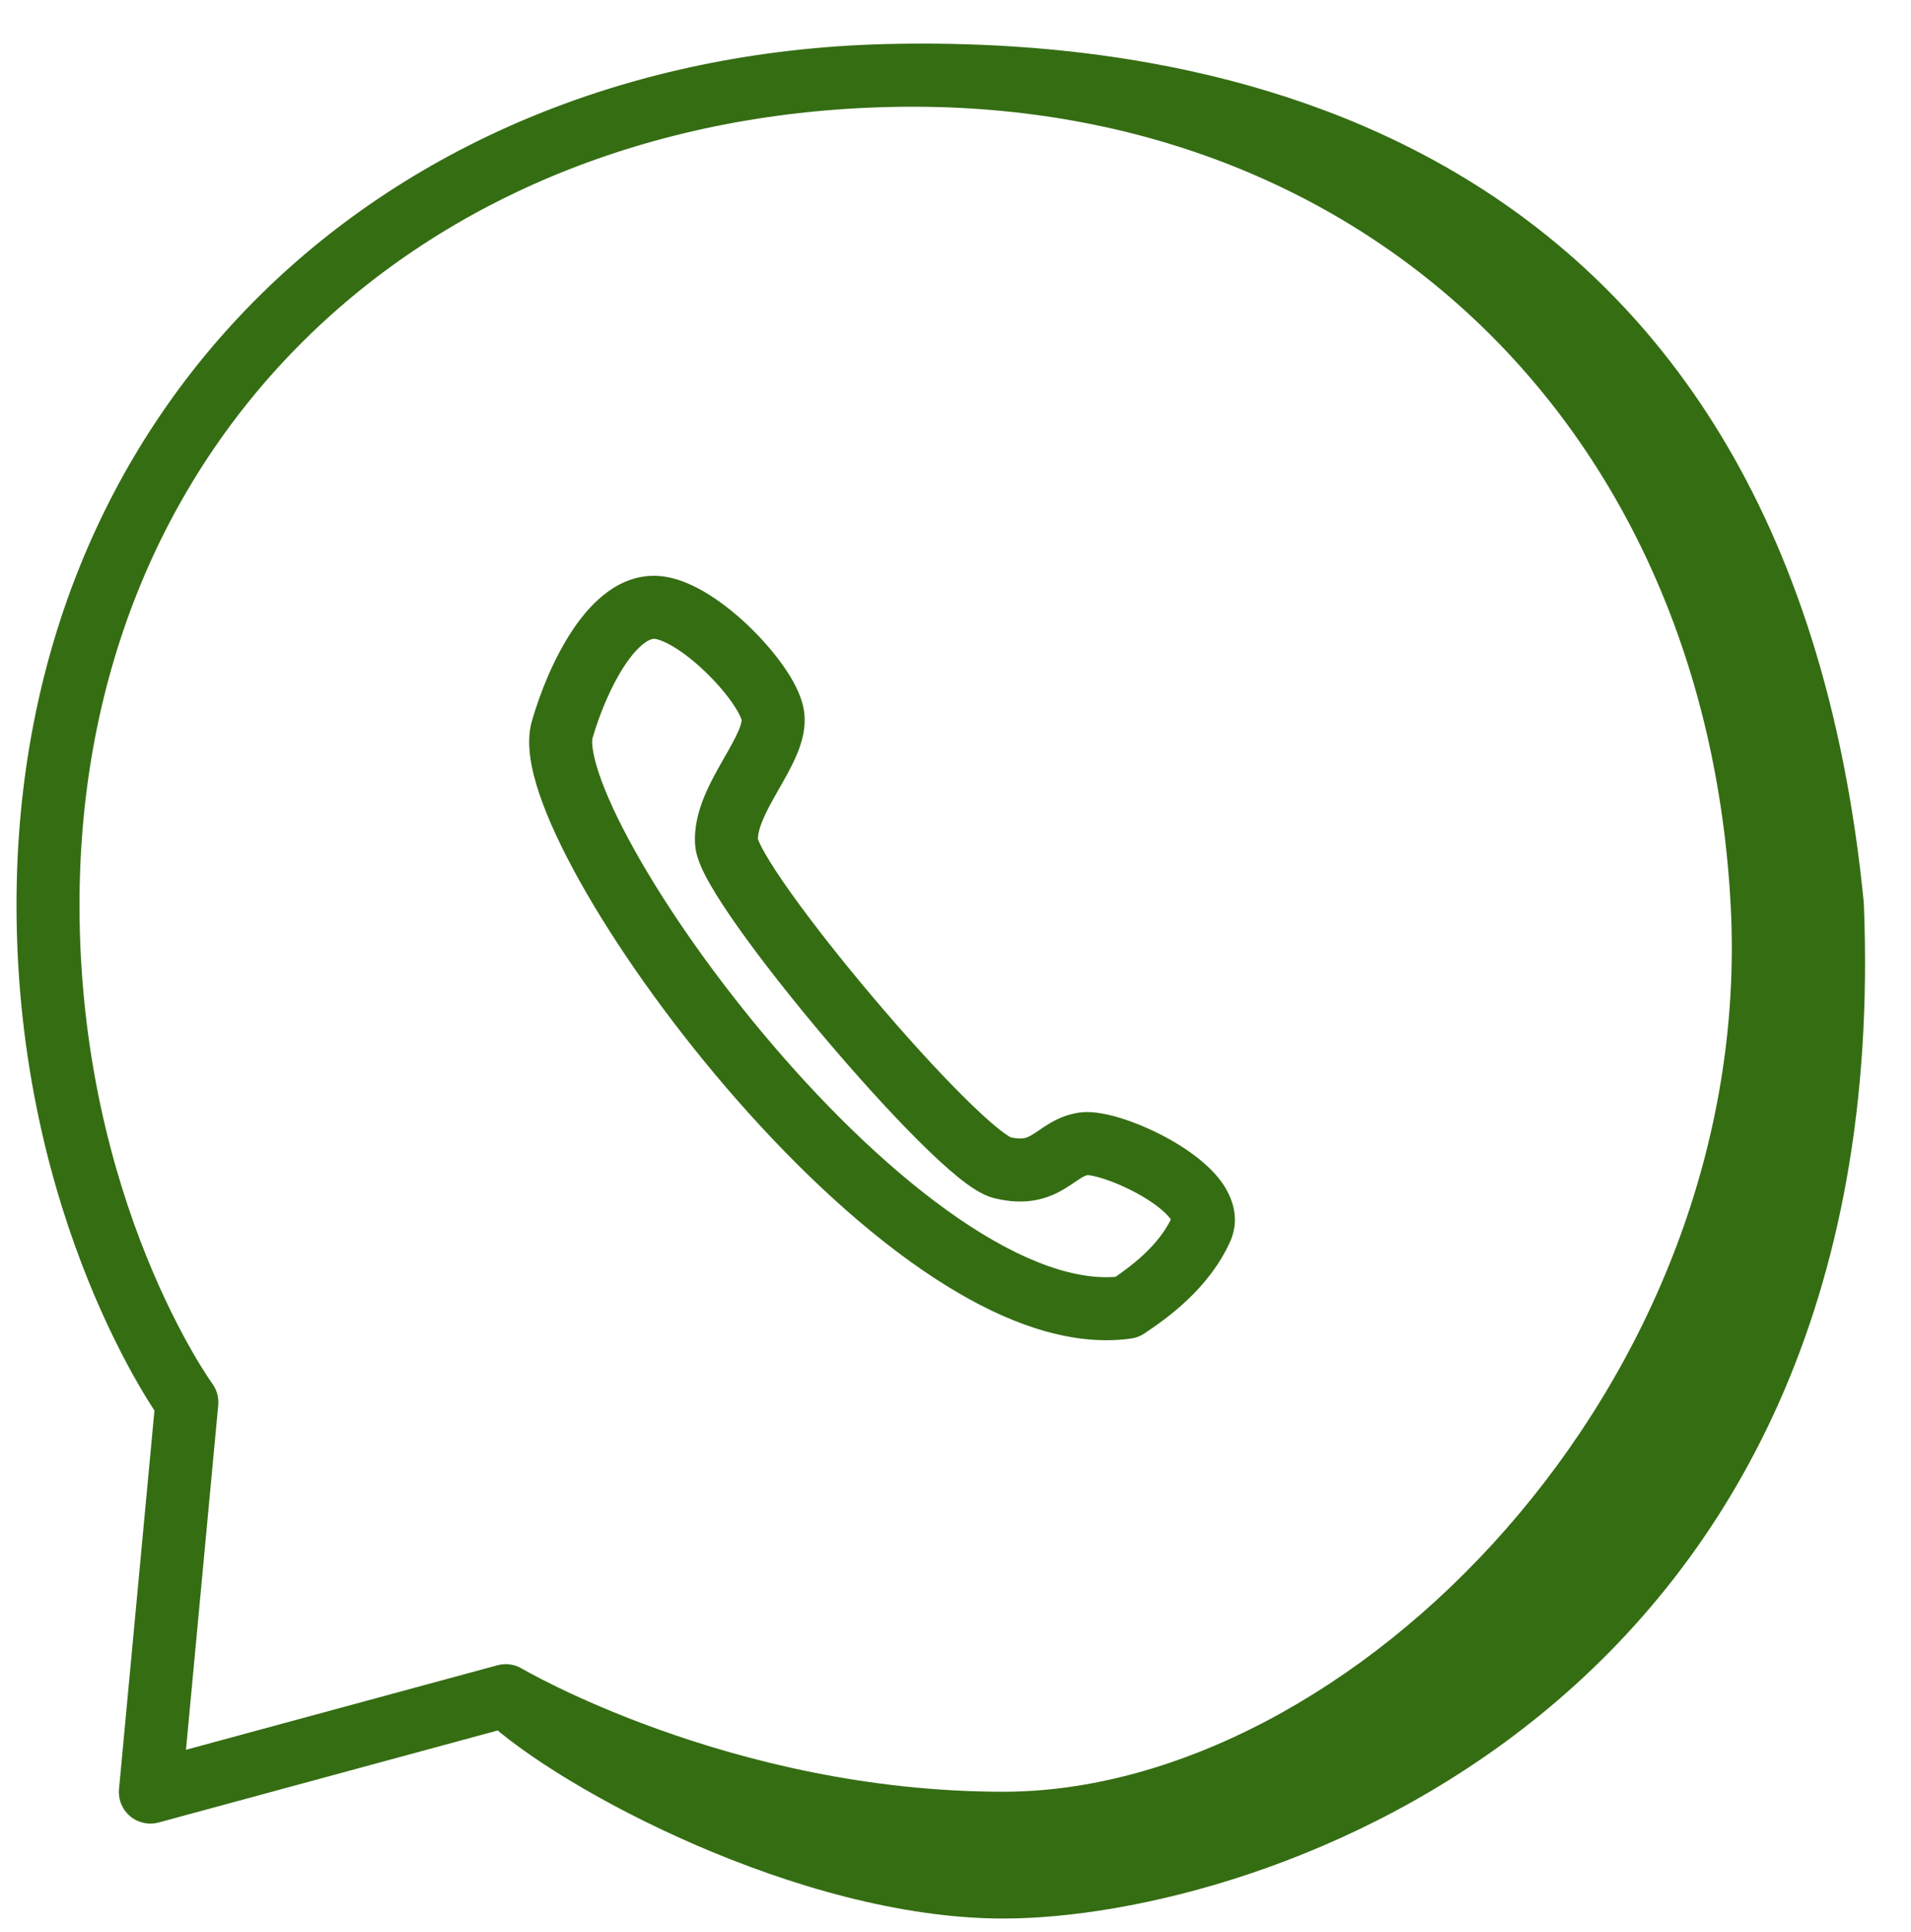 <?xml version="1.0" encoding="UTF-8"?> <svg xmlns="http://www.w3.org/2000/svg" width="91" height="92" viewBox="0 0 91 92" fill="none"> <path d="M42.61 3.588C65.763 3.182 82.696 19.52 83.914 43.079C85.133 66.637 65.245 86.805 47.779 86.805C34.374 86.805 24.084 80.731 24.084 80.731C27.414 83.862 38.551 89.842 47.779 89.842C59.314 89.842 88.774 80.448 87.255 43.079C83.641 6.587 56.08 3.339 42.61 3.588Z" fill="#356D13"></path> <path d="M24.084 80.731L24.846 79.439C24.498 79.233 24.081 79.177 23.691 79.283L24.084 80.731ZM7.161 85.322L5.667 85.182C5.621 85.672 5.819 86.153 6.195 86.47C6.571 86.786 7.079 86.898 7.553 86.77L7.161 85.322ZM8.898 66.76L10.392 66.9C10.426 66.536 10.325 66.171 10.11 65.876L8.898 66.76ZM36.798 34.041L38.276 33.785L36.798 34.041ZM31.065 28.914L30.999 27.415L31.065 28.914ZM26.771 34.738L25.331 34.32L26.771 34.738ZM53.658 62.242L53.868 63.727C54.093 63.695 54.309 63.612 54.498 63.485L53.658 62.242ZM57.209 58.5L55.842 57.882L57.209 58.5ZM34.599 40.123L33.103 40.236L34.599 40.123ZM47.715 55.591L47.357 57.048H47.357L47.715 55.591ZM47.779 89.842V91.342V89.842ZM87.255 43.079L88.754 43.018C88.753 42.989 88.751 42.96 88.748 42.931L87.255 43.079ZM3.786 43.079C3.786 20.82 20.224 5.481 42.636 5.088L42.584 2.089C18.689 2.508 0.786 19.034 0.786 43.079H3.786ZM42.636 5.088C64.944 4.697 81.237 20.368 82.416 43.156L85.412 43.001C84.154 18.673 66.582 1.668 42.584 2.089L42.636 5.088ZM82.416 43.156C83.002 54.489 78.511 65.049 71.725 72.787C64.918 80.551 55.961 85.305 47.779 85.305V88.305C57.063 88.305 66.783 82.975 73.981 74.765C81.202 66.53 86.045 55.227 85.412 43.001L82.416 43.156ZM47.779 85.305C41.297 85.305 35.548 83.835 31.409 82.355C29.343 81.617 27.688 80.88 26.555 80.33C25.989 80.056 25.554 79.828 25.265 79.672C25.12 79.594 25.011 79.533 24.941 79.493C24.906 79.474 24.88 79.459 24.864 79.45C24.856 79.445 24.851 79.442 24.848 79.44C24.846 79.439 24.845 79.439 24.845 79.438C24.845 79.438 24.845 79.438 24.845 79.438C24.845 79.439 24.845 79.439 24.845 79.439C24.846 79.439 24.846 79.439 24.084 80.731C23.321 82.022 23.322 82.023 23.322 82.023C23.322 82.023 23.323 82.023 23.323 82.024C23.324 82.024 23.325 82.025 23.326 82.025C23.328 82.027 23.331 82.028 23.334 82.03C23.341 82.034 23.351 82.04 23.363 82.047C23.387 82.061 23.42 82.08 23.464 82.105C23.551 82.154 23.677 82.224 23.839 82.312C24.165 82.487 24.638 82.735 25.246 83.029C26.462 83.619 28.217 84.4 30.4 85.18C34.757 86.738 40.856 88.305 47.779 88.305V85.305ZM23.691 79.283L6.768 83.874L7.553 86.77L24.476 82.178L23.691 79.283ZM8.654 85.462L10.392 66.9L7.405 66.62L5.667 85.182L8.654 85.462ZM8.898 66.76C10.11 65.876 10.11 65.876 10.11 65.877C10.11 65.877 10.111 65.877 10.111 65.877C10.111 65.877 10.111 65.878 10.111 65.878C10.111 65.878 10.111 65.877 10.11 65.876C10.109 65.874 10.106 65.87 10.101 65.864C10.092 65.852 10.078 65.83 10.057 65.801C10.016 65.741 9.952 65.648 9.869 65.521C9.703 65.267 9.46 64.881 9.165 64.368C8.576 63.343 7.781 61.816 6.983 59.841C5.387 55.891 3.786 50.162 3.786 43.079H0.786C0.786 50.618 2.491 56.73 4.201 60.965C5.057 63.083 5.915 64.734 6.565 65.864C6.89 66.429 7.163 66.865 7.359 67.164C7.457 67.313 7.535 67.429 7.591 67.509C7.619 67.549 7.641 67.581 7.657 67.603C7.665 67.615 7.671 67.624 7.676 67.63C7.679 67.634 7.681 67.637 7.683 67.639C7.684 67.64 7.684 67.641 7.685 67.642C7.685 67.643 7.686 67.643 7.686 67.644C7.686 67.644 7.687 67.644 8.898 66.76ZM38.276 33.785C38.149 33.045 37.717 32.294 37.287 31.686C36.826 31.033 36.235 30.36 35.596 29.754C34.959 29.151 34.236 28.579 33.501 28.154C32.805 27.752 31.916 27.374 30.999 27.415L31.131 30.412C31.195 30.409 31.479 30.451 32 30.751C32.48 31.029 33.017 31.444 33.533 31.933C34.047 32.419 34.503 32.944 34.836 33.416C35.002 33.652 35.127 33.858 35.211 34.027C35.253 34.11 35.281 34.177 35.299 34.227C35.317 34.278 35.321 34.3 35.32 34.296L38.276 33.785ZM30.999 27.415C29.229 27.493 27.97 28.913 27.198 30.1C26.357 31.391 25.721 32.972 25.331 34.32L28.212 35.156C28.548 33.997 29.078 32.71 29.711 31.737C30.413 30.66 30.937 30.421 31.131 30.412L30.999 27.415ZM54.498 63.485C55.498 62.809 57.537 61.416 58.576 59.117L55.842 57.882C55.19 59.326 53.838 60.31 52.818 60.999L54.498 63.485ZM58.576 59.117C59.128 57.895 58.577 56.782 58.047 56.114C57.501 55.428 56.722 54.851 55.974 54.405C55.208 53.949 54.368 53.568 53.609 53.312C53.229 53.184 52.847 53.08 52.487 53.016C52.154 52.957 51.729 52.912 51.312 52.983L51.814 55.941C51.733 55.954 51.763 55.934 51.965 55.97C52.14 56.001 52.373 56.061 52.652 56.155C53.209 56.343 53.855 56.635 54.439 56.982C55.04 57.341 55.474 57.699 55.698 57.981C55.937 58.282 55.712 58.169 55.842 57.882L58.576 59.117ZM35.32 34.296C35.315 34.264 35.34 34.385 35.169 34.786C35.006 35.17 34.76 35.598 34.44 36.158C34.144 36.679 33.789 37.306 33.526 37.954C33.263 38.602 33.04 39.389 33.103 40.236L36.095 40.011C36.08 39.815 36.127 39.521 36.305 39.083C36.483 38.645 36.739 38.183 37.047 37.644C37.332 37.144 37.682 36.542 37.929 35.962C38.169 35.398 38.42 34.619 38.276 33.785L35.32 34.296ZM47.357 57.048C48.056 57.22 48.692 57.25 49.286 57.143C49.881 57.037 50.345 56.809 50.705 56.592C50.878 56.488 51.037 56.38 51.159 56.297C51.291 56.206 51.384 56.144 51.474 56.088C51.641 55.987 51.734 55.954 51.814 55.941L51.312 52.983C50.721 53.083 50.262 53.314 49.913 53.527C49.746 53.629 49.589 53.736 49.471 53.817C49.342 53.904 49.248 53.968 49.156 54.023C48.987 54.125 48.873 54.17 48.757 54.19C48.641 54.211 48.434 54.224 48.073 54.135L47.357 57.048ZM33.103 40.236C33.132 40.612 33.26 40.965 33.368 41.22C33.488 41.503 33.644 41.804 33.819 42.11C34.169 42.722 34.644 43.443 35.194 44.216C36.297 45.767 37.76 47.621 39.275 49.413C40.79 51.204 42.378 52.96 43.734 54.31C44.41 54.984 45.048 55.576 45.603 56.027C45.88 56.252 46.156 56.458 46.421 56.624C46.663 56.776 46.99 56.958 47.357 57.048L48.073 54.135C48.174 54.16 48.169 54.18 48.019 54.085C47.891 54.005 47.717 53.879 47.494 53.698C47.05 53.337 46.492 52.823 45.852 52.185C44.574 50.913 43.045 49.225 41.566 47.475C40.087 45.726 38.679 43.941 37.639 42.478C37.117 41.744 36.704 41.113 36.423 40.621C36.282 40.375 36.188 40.185 36.13 40.05C36.062 39.888 36.086 39.895 36.095 40.011L33.103 40.236ZM25.331 34.32C25.024 35.377 25.298 36.653 25.681 37.792C26.094 39.017 26.758 40.432 27.596 41.935C29.276 44.948 31.741 48.463 34.575 51.77C37.407 55.073 40.656 58.225 43.923 60.468C47.136 62.674 50.632 64.184 53.868 63.727L53.448 60.757C51.357 61.052 48.66 60.081 45.621 57.995C42.639 55.947 39.58 52.999 36.853 49.818C34.13 46.641 31.786 43.288 30.216 40.474C29.43 39.063 28.858 37.825 28.525 36.835C28.358 36.341 28.262 35.94 28.221 35.631C28.201 35.478 28.196 35.362 28.199 35.278C28.2 35.236 28.203 35.206 28.206 35.185C28.209 35.164 28.212 35.155 28.212 35.156L25.331 34.32ZM23.056 81.824C24.898 83.555 28.689 85.916 33.123 87.837C37.572 89.765 42.878 91.342 47.779 91.342V88.342C43.452 88.342 38.575 86.93 34.316 85.084C30.042 83.233 26.6 81.038 25.111 79.638L23.056 81.824ZM47.779 91.342C53.853 91.342 64.446 88.898 73.359 81.637C82.351 74.312 89.532 62.164 88.754 43.018L85.756 43.14C86.497 61.363 79.707 72.596 71.465 79.311C63.144 86.089 53.24 88.342 47.779 88.342V91.342ZM88.748 42.931C86.898 24.258 78.869 13.874 69.392 8.265C60.011 2.712 49.419 1.962 42.582 2.089L42.638 5.088C49.27 4.965 59.194 5.714 67.864 10.846C76.439 15.921 83.998 25.407 85.762 43.227L88.748 42.931Z" fill="#356D13"></path> </svg> 